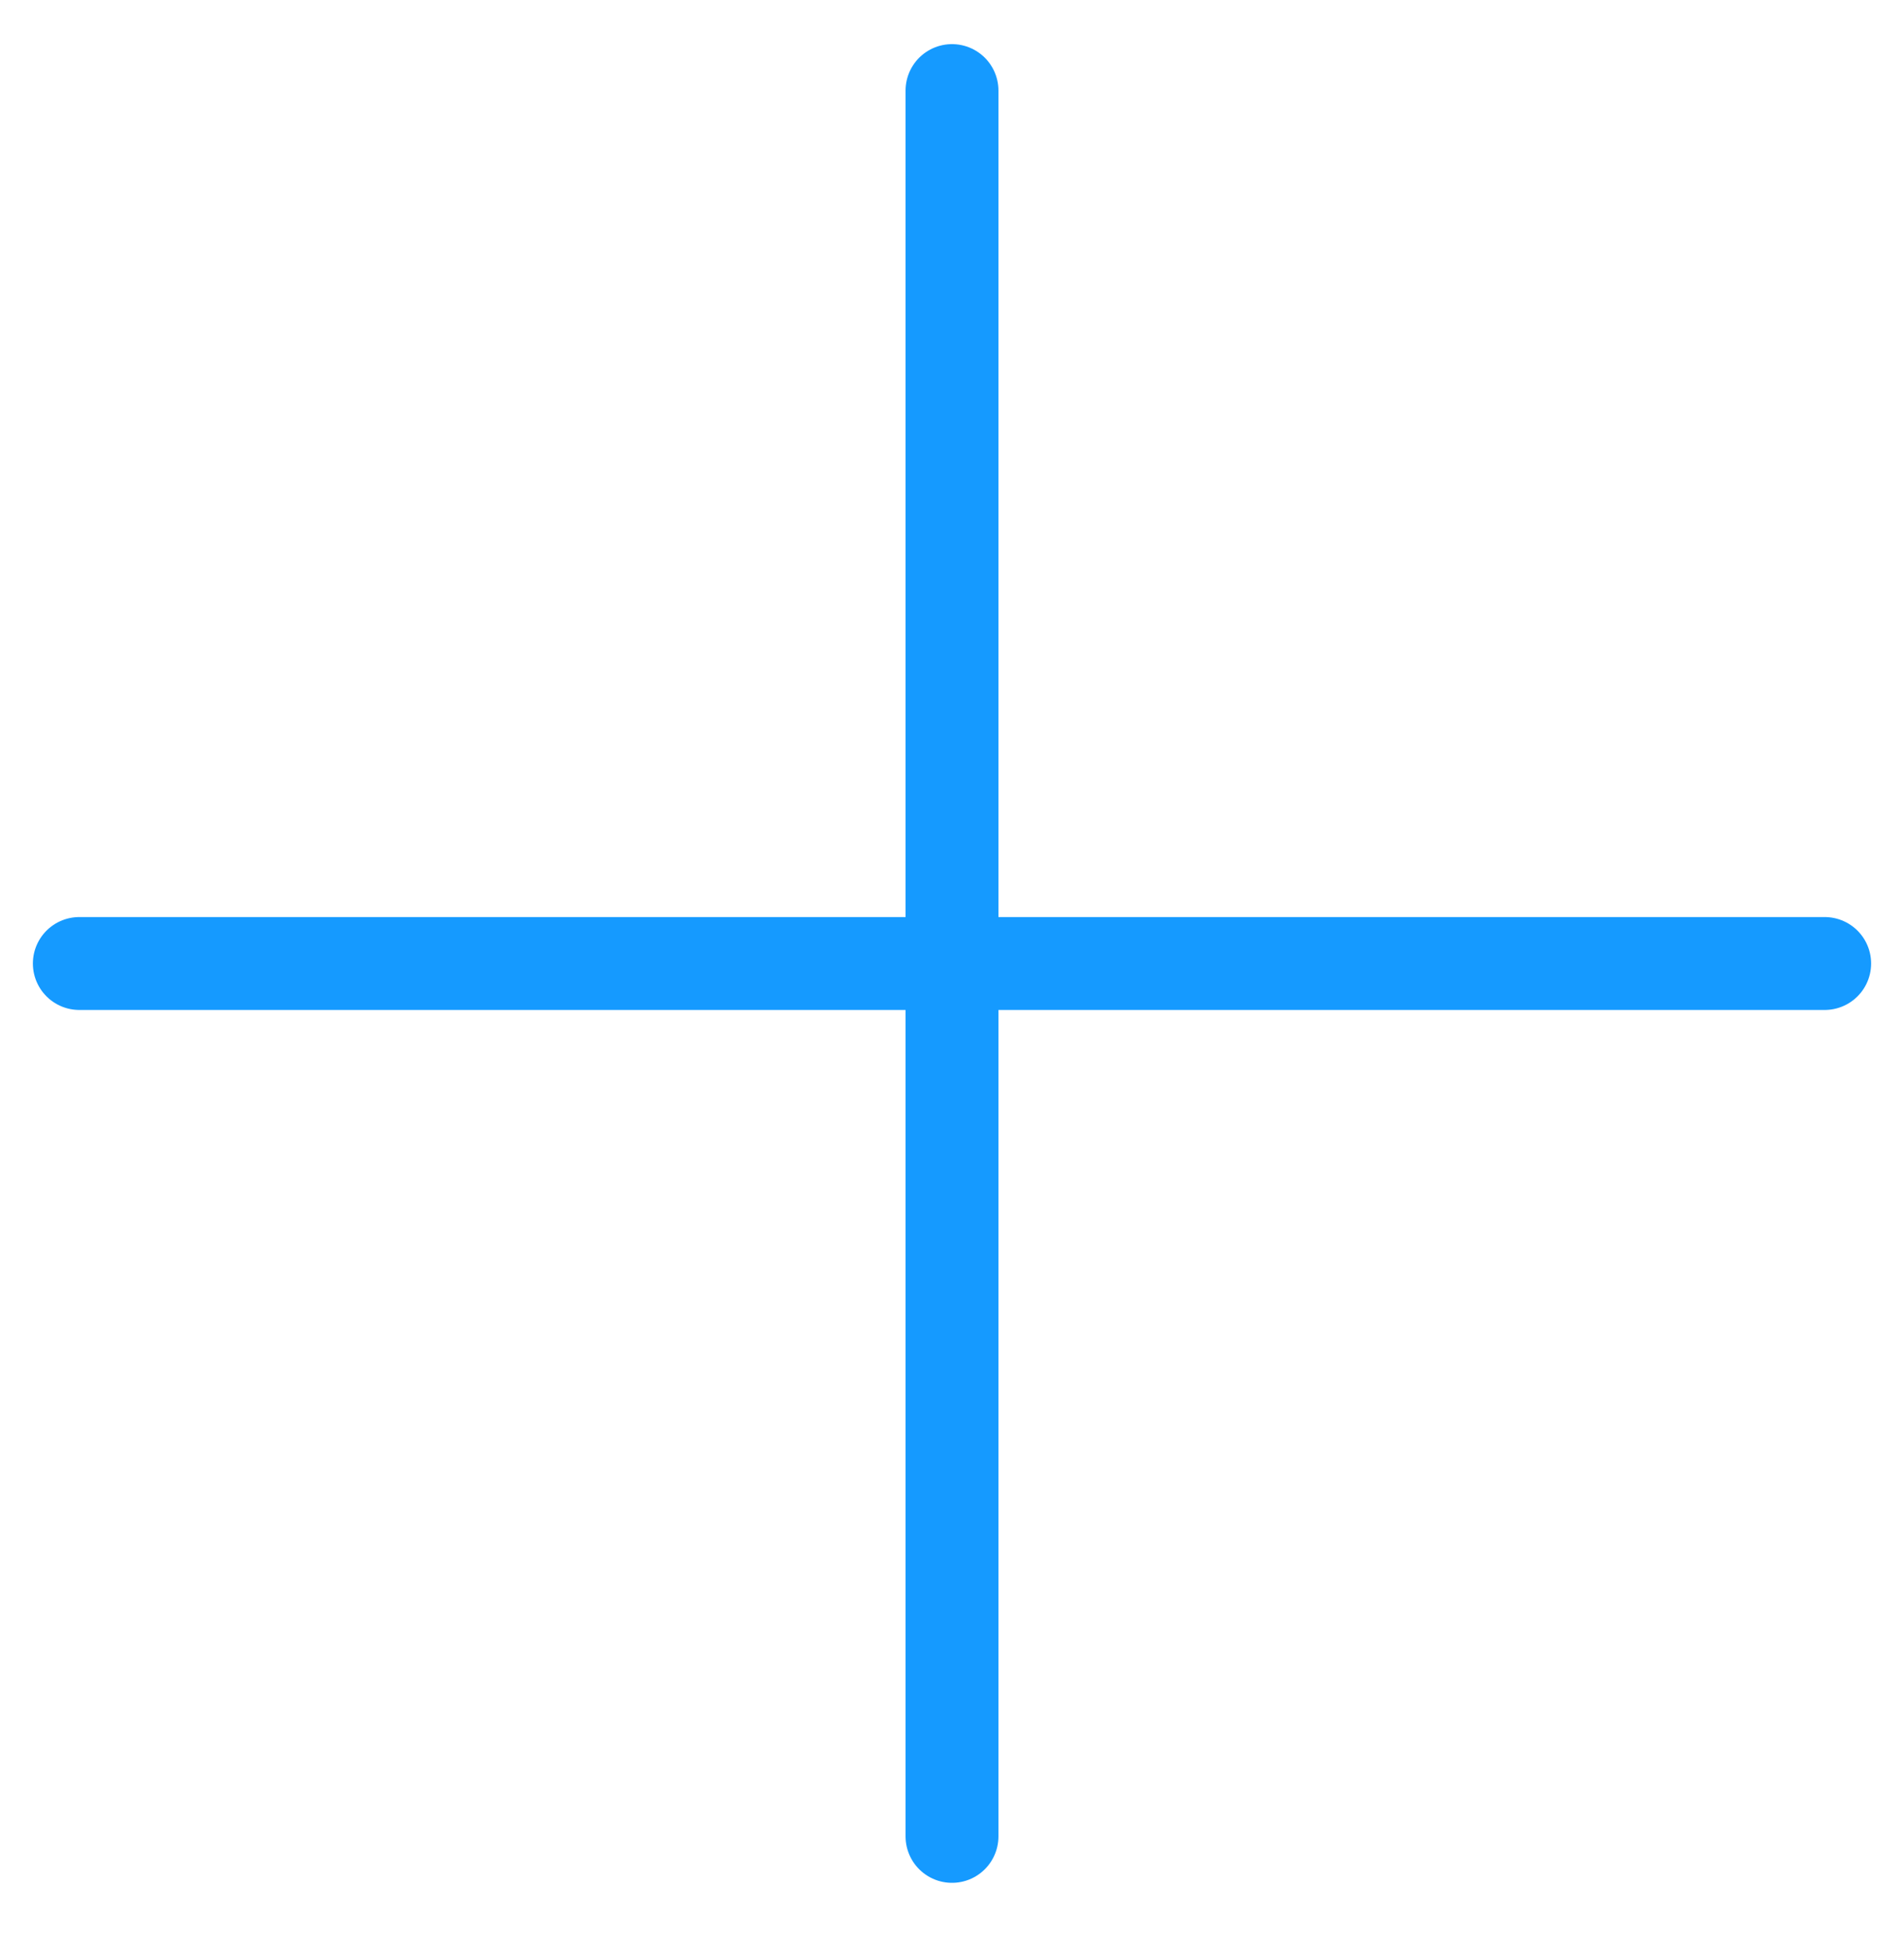 <svg width="41" height="42" viewBox="0 0 41 42" fill="none" xmlns="http://www.w3.org/2000/svg">
<g clip-path="url(#clip0_1012_39796)">
<path d="M20.5 1.95V39.533" stroke="#159AFF" stroke-width="2" stroke-linecap="round" stroke-linejoin="round"/>
<path d="M39.292 20.742H1.708" stroke="#159AFF" stroke-width="2" stroke-linecap="round" stroke-linejoin="round"/>
</g>
<defs>
<clipPath id="clip0_1012_39796">
<rect width="41" height="41" fill="white" transform="translate(0 0.242)"/>
</clipPath>
</defs>
</svg>
